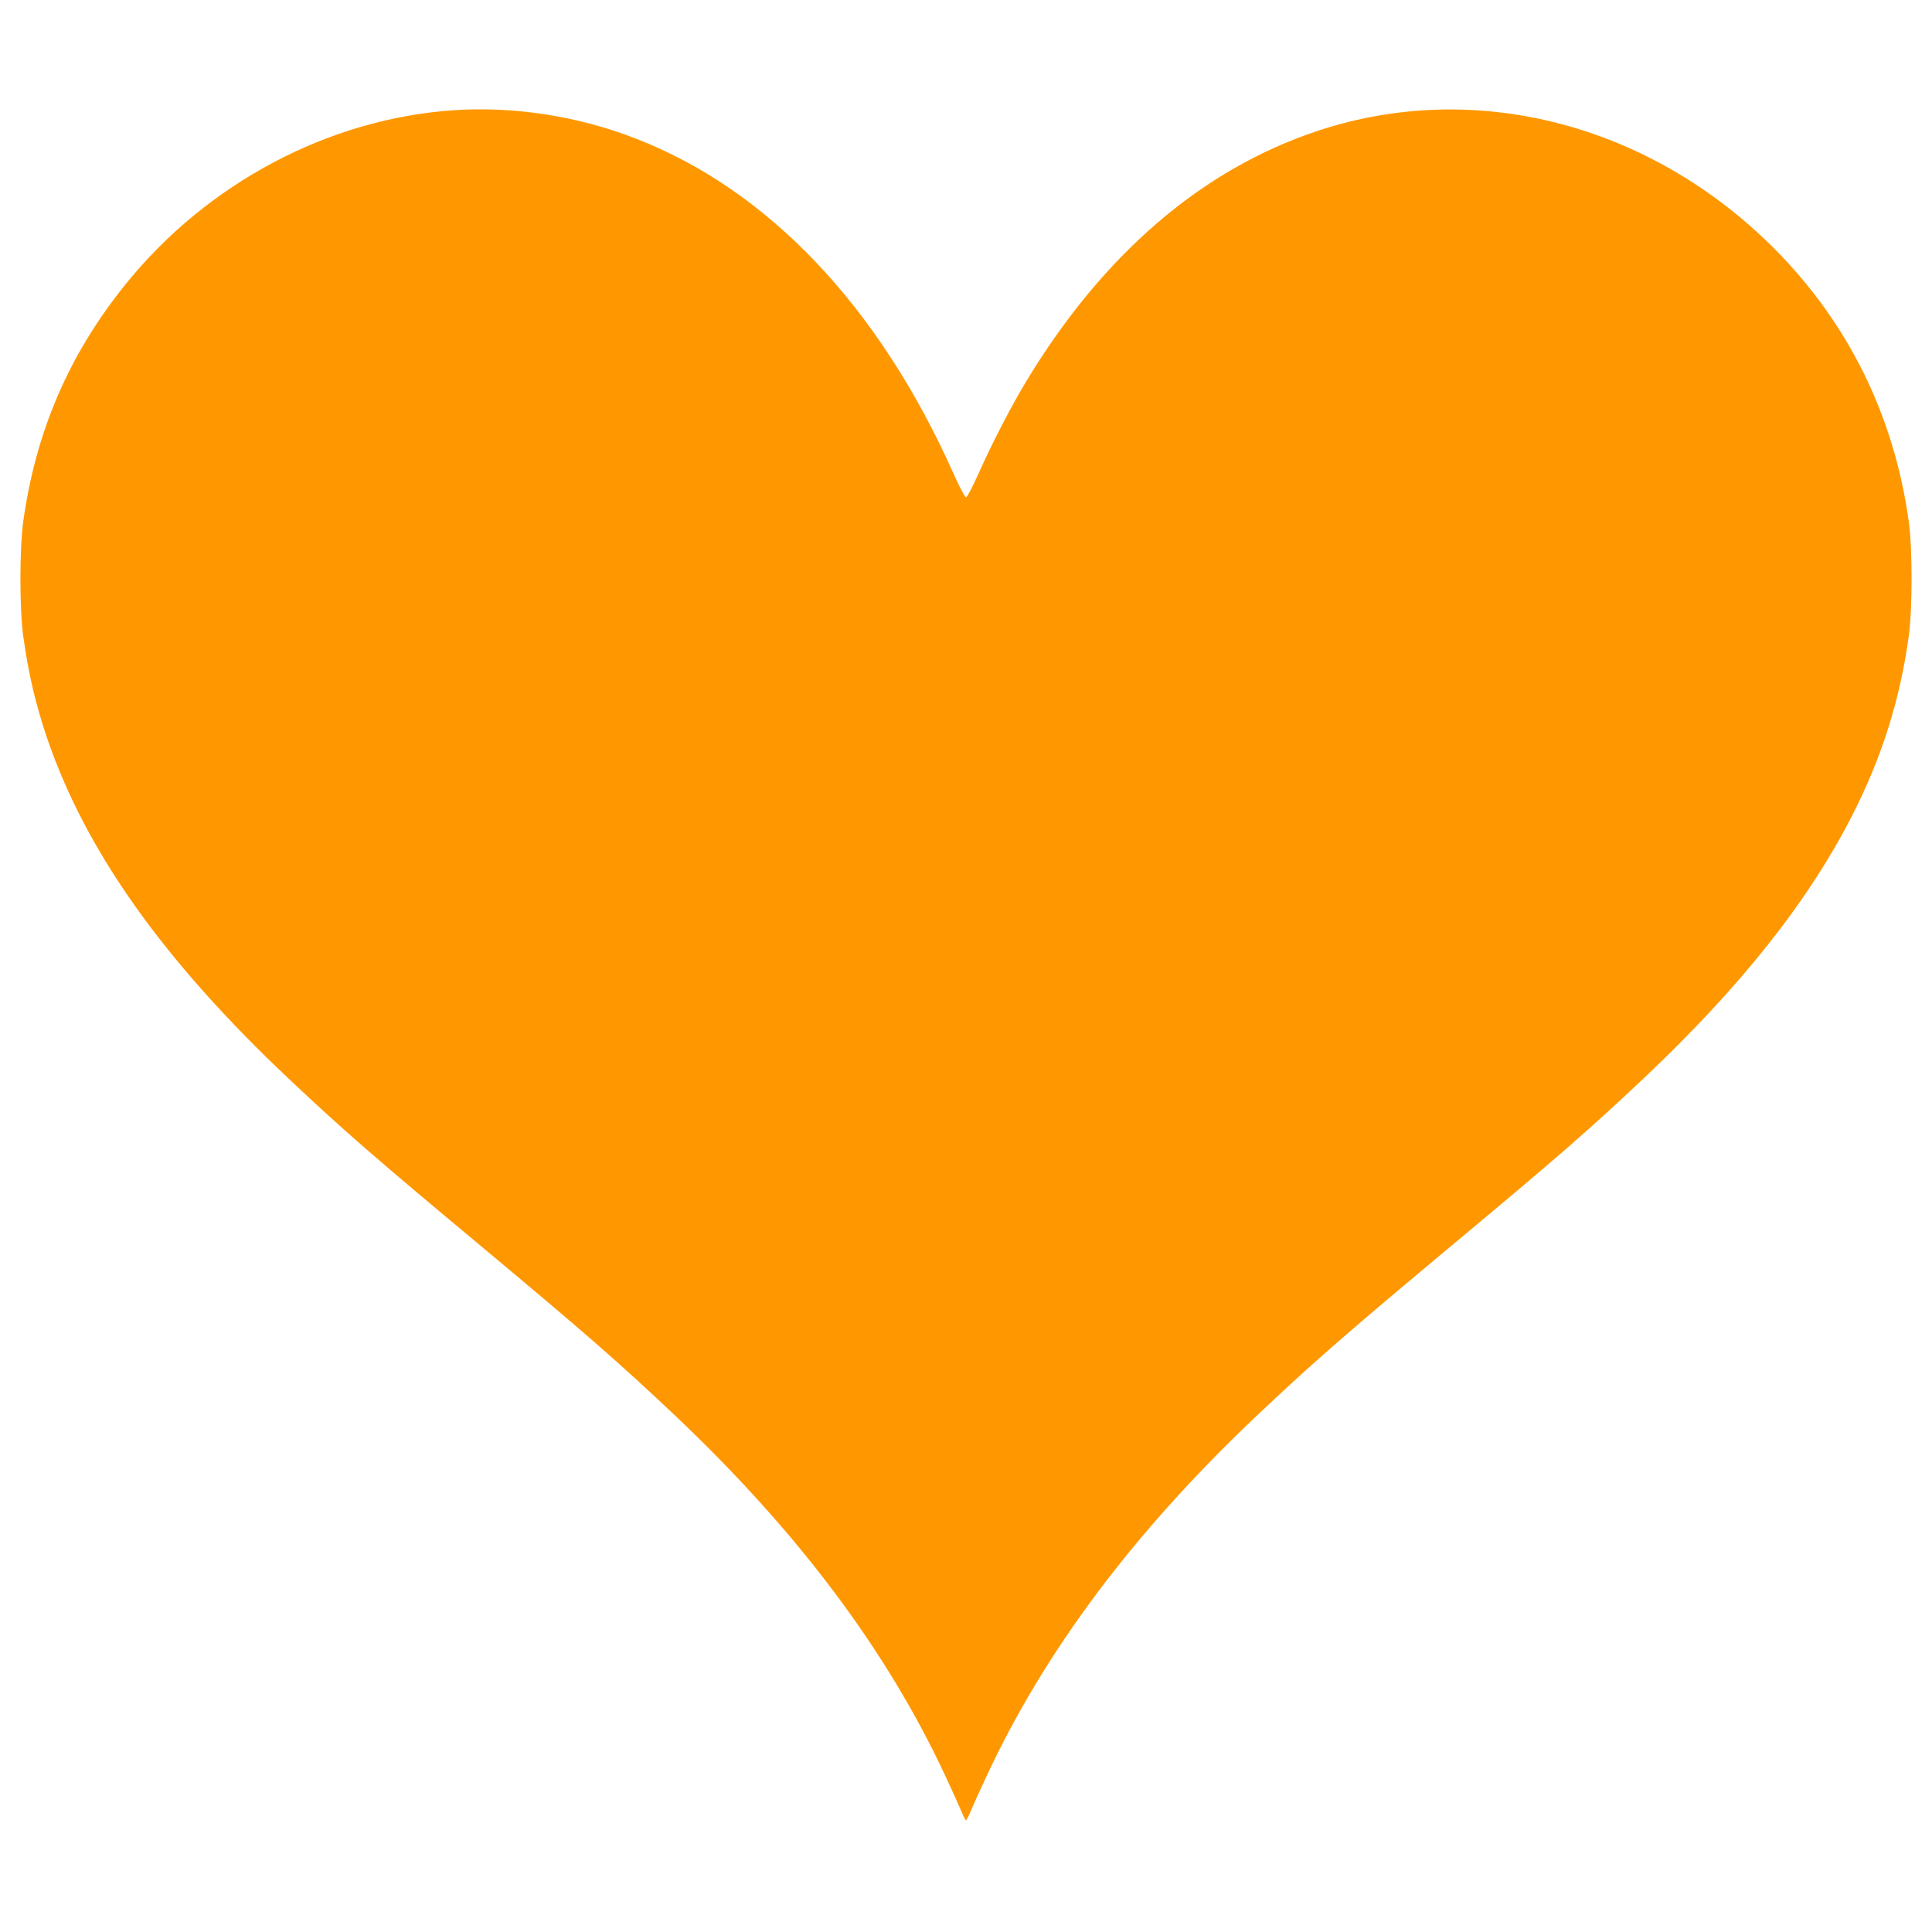 <?xml version="1.0" standalone="no"?>
<!DOCTYPE svg PUBLIC "-//W3C//DTD SVG 20010904//EN"
 "http://www.w3.org/TR/2001/REC-SVG-20010904/DTD/svg10.dtd">
<svg version="1.0" xmlns="http://www.w3.org/2000/svg"
 width="1280pt" height="1280pt" viewBox="0 0 1280 1280"
 preserveAspectRatio="xMidYMid meet">
<g transform="translate(0,1280) scale(0.1,-0.1)"
fill="#ff9800" stroke="none">
<path d="M3010 12070 c-831 -55 -1639 -483 -2181 -1157 -374 -465 -592 -973
-675 -1568 -25 -180 -25 -576 0 -760 35 -252 82 -452 160 -681 256 -746 768
-1467 1600 -2252 351 -331 566 -519 1261 -1098 700 -584 929 -784 1295 -1130
816 -772 1407 -1560 1795 -2394 45 -96 92 -201 105 -232 13 -32 27 -58 30 -58
3 0 17 26 30 58 13 31 60 136 105 232 388 834 979 1622 1795 2394 366 346 595
546 1295 1130 695 579 910 767 1261 1098 644 608 1090 1169 1384 1743 197 385
318 768 376 1190 25 184 25 580 0 760 -97 700 -400 1314 -889 1806 -824 828
-1981 1128 -3024 783 -768 -254 -1424 -817 -1933 -1659 -98 -161 -229 -415
-316 -610 -39 -88 -77 -160 -84 -160 -7 0 -45 72 -84 160 -493 1105 -1229
1880 -2109 2219 -379 147 -799 212 -1197 186z"/>
</g>
</svg>
